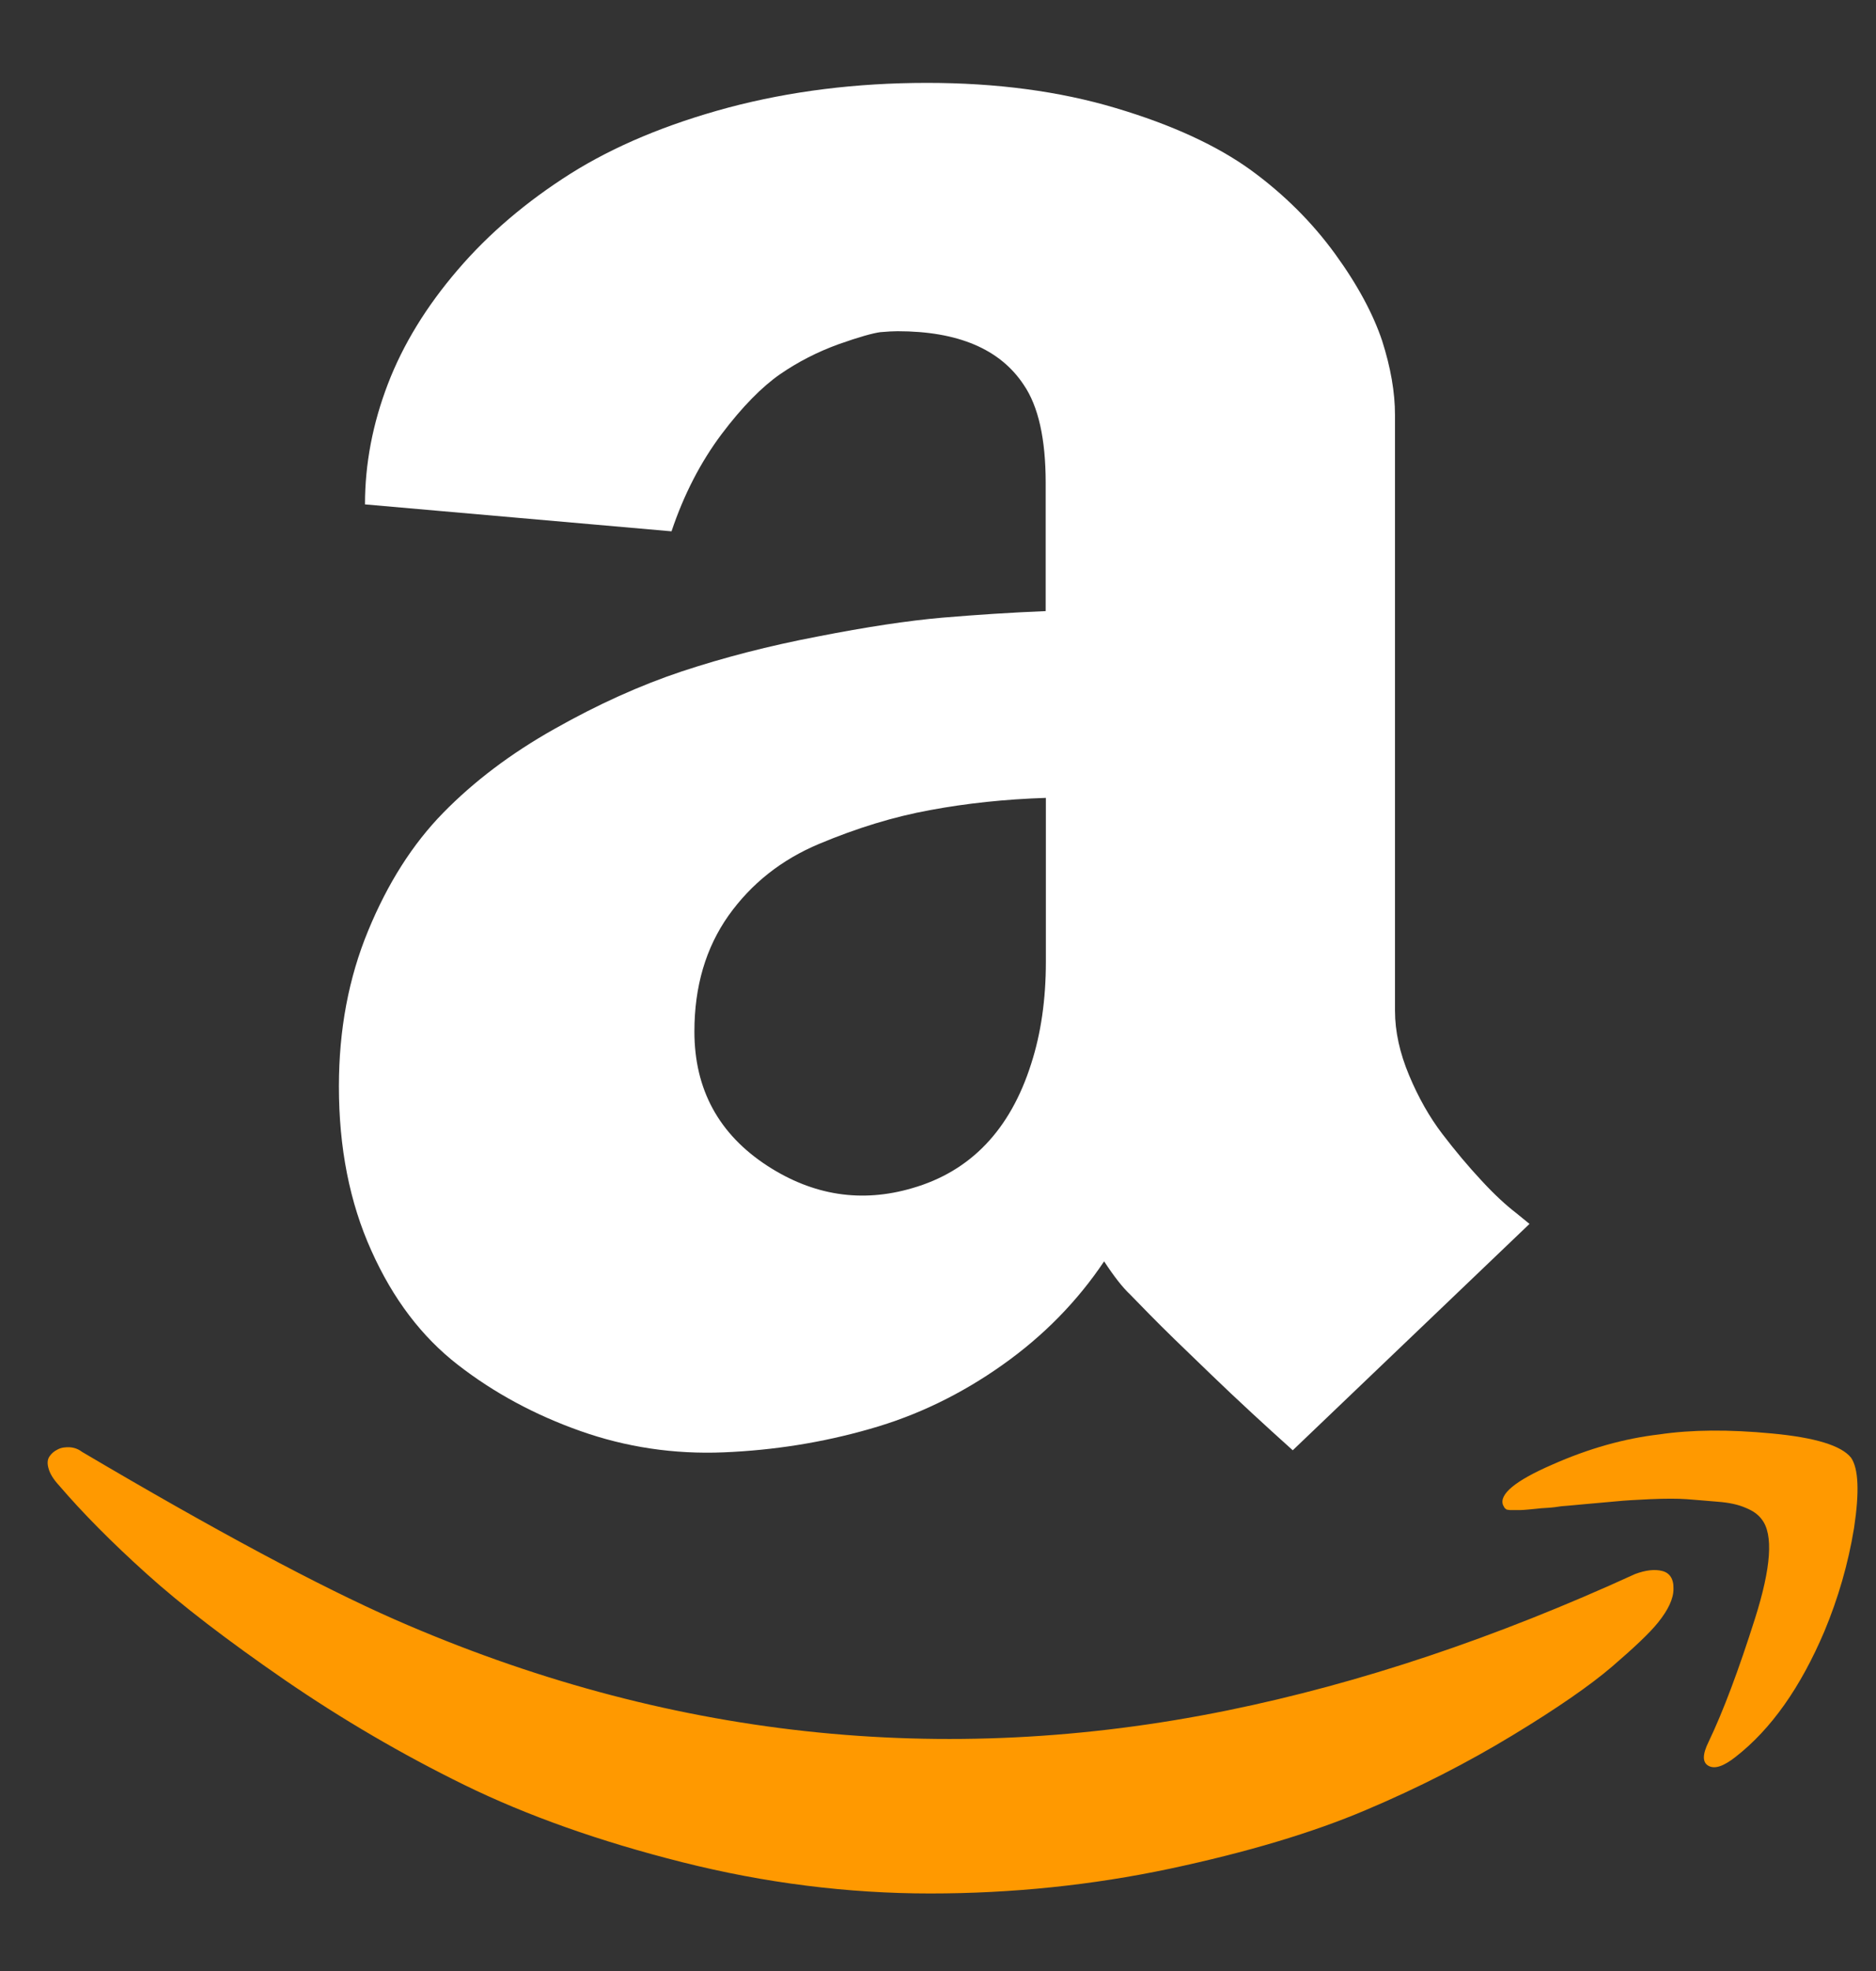<svg width="20" height="21" viewBox="0 0 20 21" fill="none" xmlns="http://www.w3.org/2000/svg">
<rect x="0" y="0" width="20" height="21" fill="#333333" stroke="none"/>
<path d="M10.045 6.581C9.678 6.613 9.236 6.68 8.716 6.782C8.196 6.881 7.715 7.006 7.27 7.153C6.826 7.301 6.371 7.506 5.91 7.767C5.445 8.028 5.051 8.327 4.725 8.66C4.399 8.993 4.133 9.411 3.925 9.916C3.717 10.418 3.613 10.971 3.613 11.575C3.613 12.229 3.727 12.811 3.959 13.325C4.189 13.839 4.496 14.243 4.882 14.542C5.267 14.841 5.704 15.076 6.188 15.247C6.671 15.418 7.183 15.496 7.715 15.474C8.247 15.452 8.767 15.37 9.272 15.225C9.775 15.083 10.248 14.854 10.688 14.542C11.128 14.231 11.488 13.861 11.771 13.439C11.875 13.598 11.967 13.716 12.049 13.793L12.259 14.008C12.399 14.151 12.615 14.361 12.905 14.639C13.192 14.916 13.487 15.187 13.782 15.452L16.306 13.04L16.161 12.922C16.057 12.842 15.933 12.729 15.793 12.577C15.653 12.427 15.513 12.26 15.377 12.082C15.24 11.903 15.121 11.693 15.022 11.456C14.923 11.22 14.872 10.99 14.872 10.768V4.423C14.872 4.179 14.826 3.916 14.735 3.631C14.64 3.348 14.476 3.039 14.234 2.706C13.992 2.373 13.693 2.073 13.335 1.812C12.975 1.552 12.496 1.33 11.894 1.151C11.295 0.972 10.623 0.883 9.883 0.883C9.127 0.883 8.423 0.972 7.766 1.146C7.111 1.322 6.55 1.556 6.081 1.851C5.615 2.146 5.213 2.486 4.88 2.875C4.546 3.264 4.297 3.669 4.135 4.092C3.973 4.514 3.891 4.942 3.891 5.374L7.159 5.661C7.292 5.265 7.471 4.922 7.691 4.628C7.913 4.333 8.124 4.121 8.315 3.988C8.508 3.855 8.716 3.749 8.936 3.669C9.158 3.59 9.308 3.549 9.385 3.539C9.463 3.532 9.523 3.529 9.569 3.529C10.214 3.529 10.662 3.72 10.913 4.099C11.07 4.328 11.148 4.676 11.148 5.145V6.511C10.78 6.526 10.413 6.55 10.045 6.581ZM11.15 10.249C11.15 10.65 11.097 11.014 10.993 11.335C10.77 12.038 10.347 12.48 9.726 12.659C9.185 12.818 8.67 12.738 8.182 12.422C7.662 12.084 7.403 11.606 7.403 10.99C7.403 10.51 7.524 10.099 7.766 9.756C8.008 9.416 8.329 9.16 8.733 8.991C9.136 8.822 9.53 8.701 9.917 8.631C10.302 8.559 10.715 8.515 11.15 8.501V10.249Z" fill="white"/>
<path d="M17.721 16.738C17.641 16.717 17.544 16.729 17.433 16.77C15.944 17.451 14.496 17.936 13.089 18.223C10.051 18.842 7.09 18.518 4.209 17.255C3.409 16.903 2.297 16.309 0.873 15.468C0.837 15.44 0.792 15.423 0.745 15.42C0.697 15.418 0.656 15.422 0.617 15.442C0.578 15.461 0.549 15.485 0.528 15.517C0.506 15.548 0.501 15.591 0.518 15.647C0.532 15.7 0.569 15.761 0.629 15.826C0.881 16.12 1.192 16.434 1.562 16.767C1.932 17.101 2.423 17.477 3.034 17.898C3.646 18.318 4.286 18.692 4.951 19.018C5.618 19.344 6.392 19.619 7.274 19.841C8.156 20.063 9.038 20.174 9.918 20.174C10.793 20.174 11.644 20.085 12.468 19.911C13.295 19.735 13.991 19.527 14.559 19.286C15.125 19.047 15.647 18.779 16.125 18.489C16.604 18.199 16.957 17.953 17.186 17.757C17.416 17.559 17.581 17.405 17.675 17.289C17.786 17.151 17.841 17.033 17.841 16.929C17.844 16.821 17.8 16.758 17.721 16.738ZM19.734 15.531C19.63 15.401 19.35 15.316 18.891 15.273C18.431 15.229 18.032 15.232 17.689 15.283C17.319 15.326 16.938 15.432 16.546 15.606C16.152 15.777 15.98 15.922 16.024 16.036L16.041 16.067L16.062 16.084L16.096 16.089H16.207C16.227 16.089 16.251 16.087 16.285 16.084C16.319 16.082 16.35 16.077 16.379 16.075C16.408 16.072 16.449 16.067 16.502 16.065C16.553 16.062 16.602 16.055 16.648 16.048C16.655 16.048 16.737 16.041 16.896 16.026C17.056 16.012 17.172 16.002 17.242 15.995C17.312 15.988 17.431 15.98 17.593 15.973C17.755 15.966 17.885 15.966 17.982 15.973C18.078 15.98 18.187 15.99 18.31 16C18.434 16.009 18.533 16.031 18.61 16.065C18.688 16.096 18.745 16.137 18.782 16.188C18.907 16.347 18.883 16.7 18.709 17.248C18.535 17.796 18.371 18.233 18.216 18.557C18.148 18.694 18.148 18.779 18.216 18.815C18.284 18.851 18.378 18.817 18.504 18.718C18.881 18.424 19.195 17.98 19.449 17.383C19.596 17.031 19.703 16.664 19.766 16.28C19.824 15.896 19.814 15.647 19.734 15.531Z" fill="#FF9900"/>
</svg>
